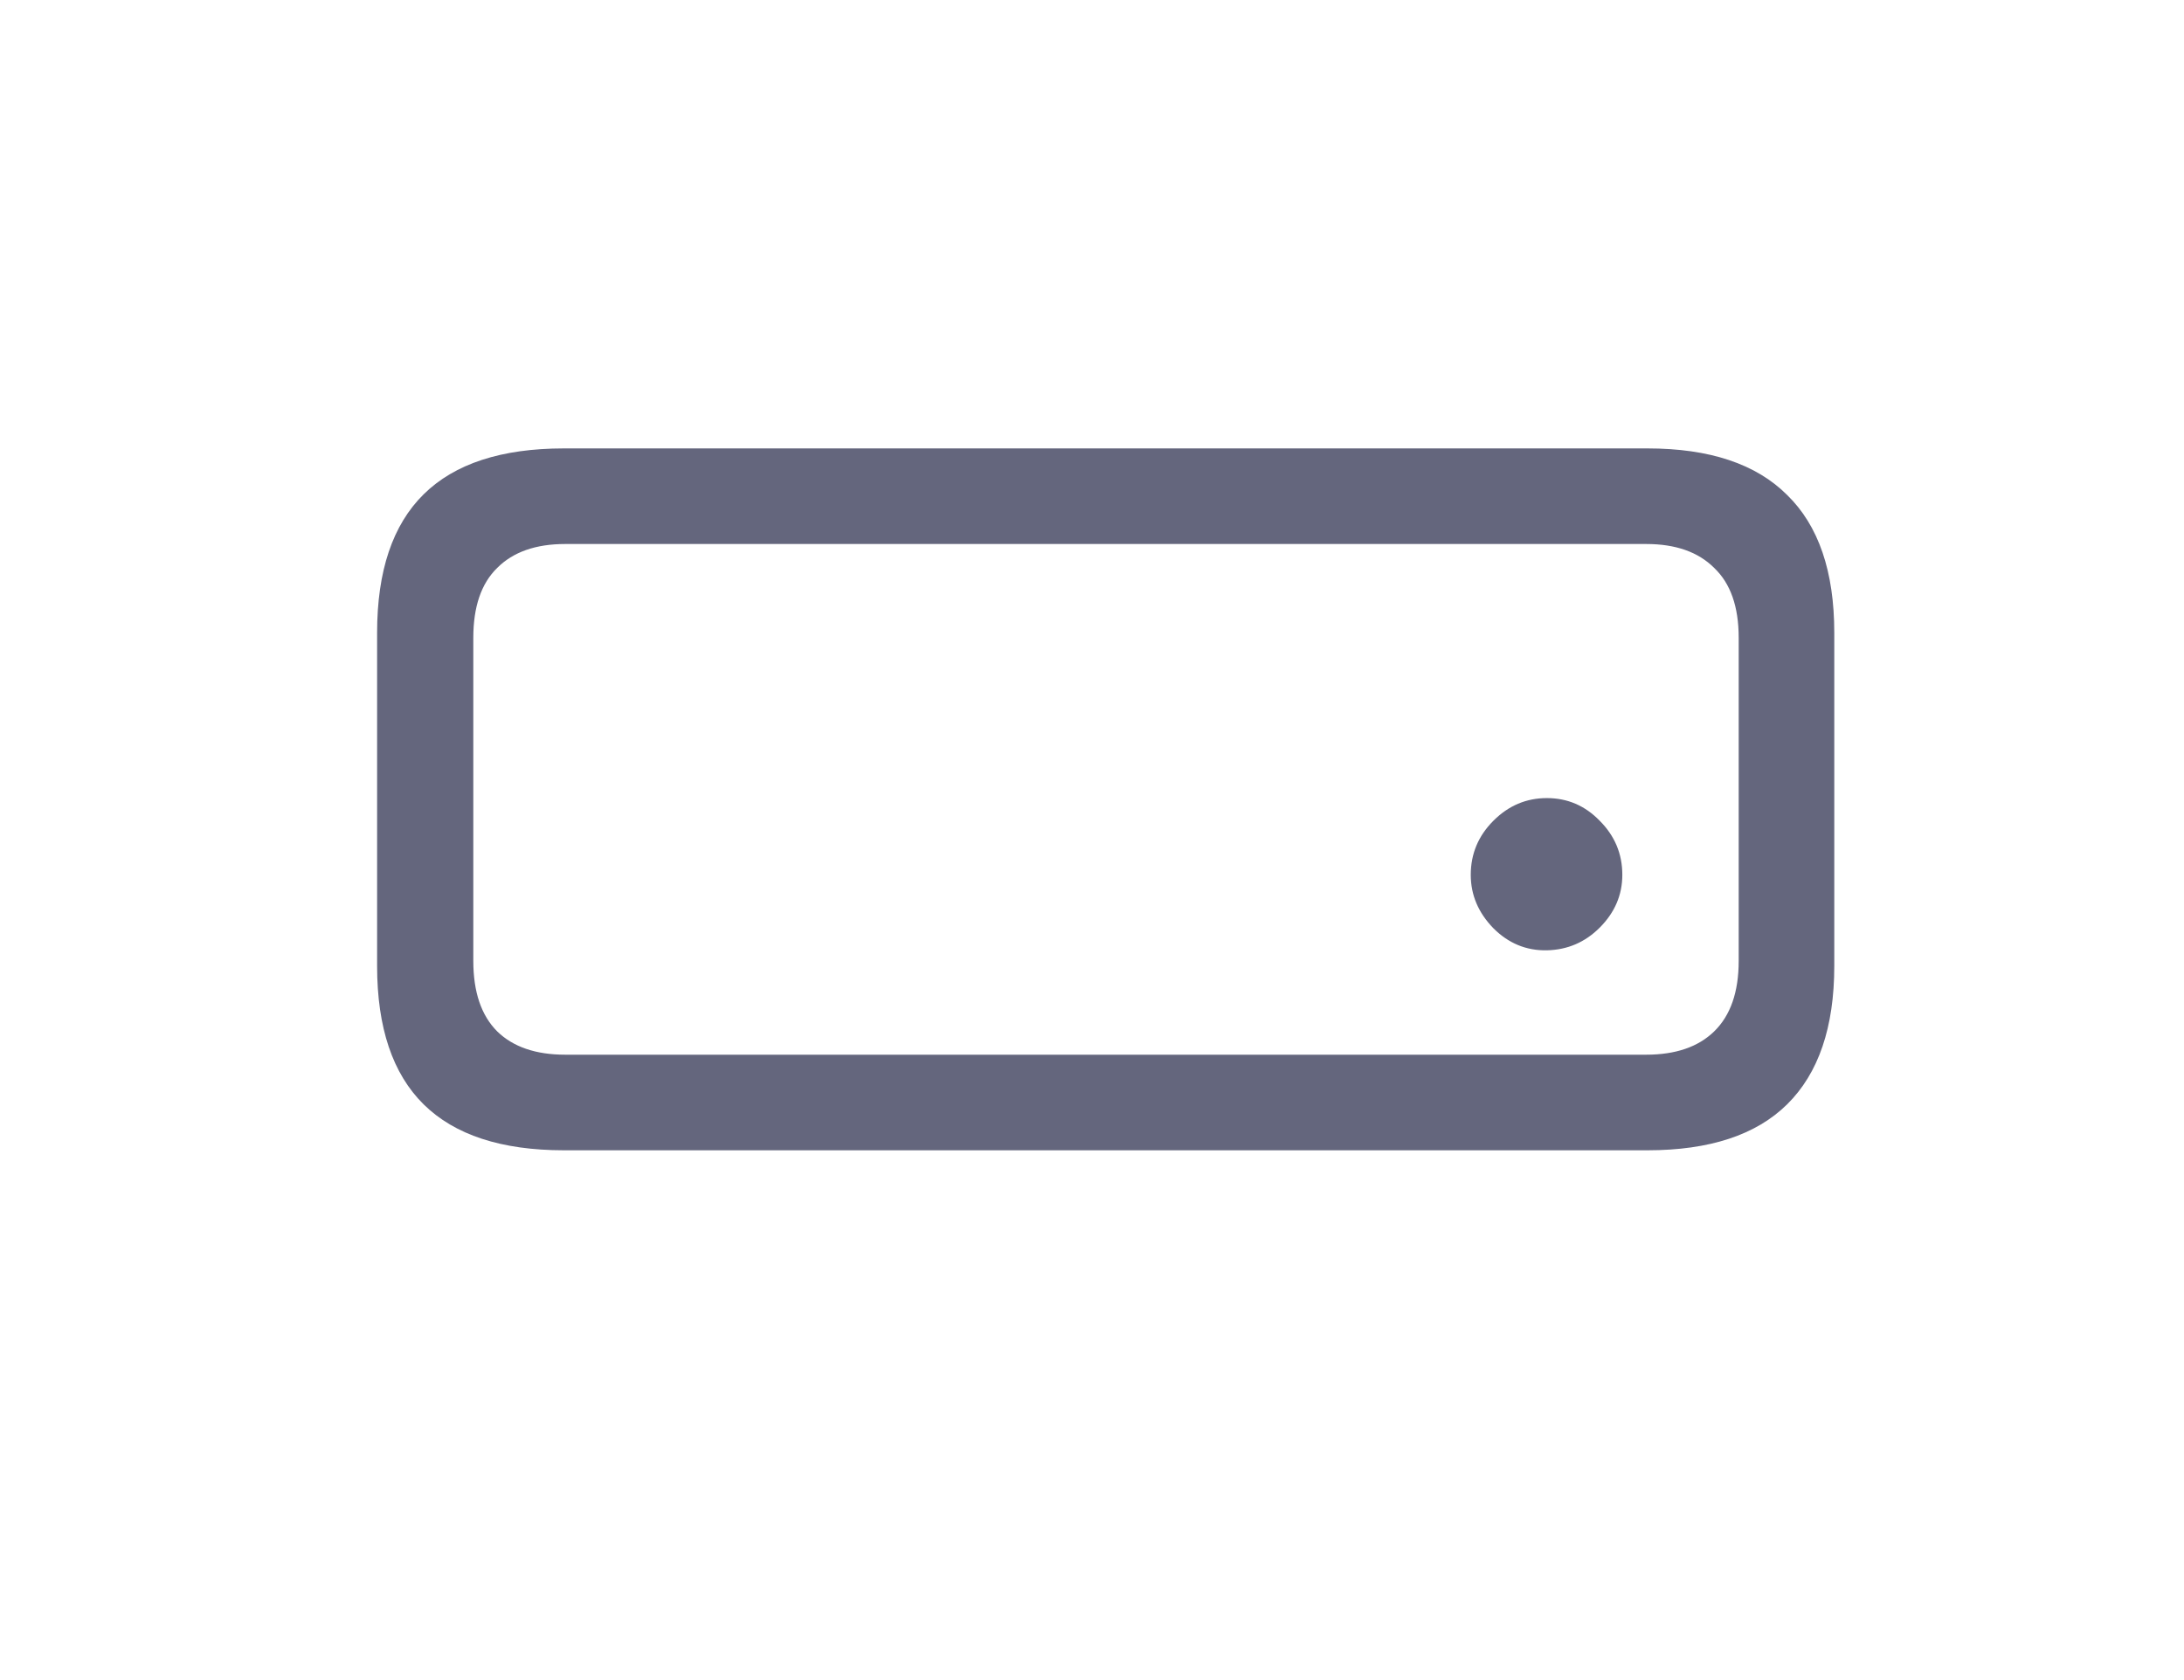 <svg width="78" height="60" viewBox="0 0 78 60" fill="none" xmlns="http://www.w3.org/2000/svg">
<path d="M55.245 33.938C54.511 33.953 53.875 33.69 53.336 33.151C52.797 32.597 52.527 31.961 52.527 31.242C52.527 30.494 52.797 29.85 53.336 29.311C53.875 28.771 54.511 28.502 55.245 28.502C55.979 28.502 56.608 28.771 57.132 29.311C57.671 29.85 57.94 30.494 57.94 31.242C57.94 31.961 57.671 32.59 57.132 33.129C56.608 33.653 55.979 33.922 55.245 33.938ZM20.139 41.08C17.908 41.08 16.238 40.533 15.13 39.44C14.022 38.347 13.468 36.7 13.468 34.499V22.595C13.468 20.394 14.022 18.746 15.13 17.653C16.238 16.56 17.908 16.014 20.139 16.014H58.839C61.055 16.014 62.717 16.568 63.825 17.676C64.948 18.769 65.51 20.409 65.51 22.595V34.499C65.51 36.685 64.948 38.332 63.825 39.44C62.717 40.533 61.055 41.08 58.839 41.08H20.139ZM20.184 37.666H58.794C59.842 37.666 60.651 37.389 61.22 36.835C61.804 36.266 62.096 35.427 62.096 34.319V22.774C62.096 21.666 61.804 20.835 61.22 20.281C60.651 19.712 59.842 19.428 58.794 19.428H20.184C19.135 19.428 18.327 19.712 17.758 20.281C17.189 20.835 16.904 21.666 16.904 22.774V34.319C16.904 35.427 17.189 36.266 17.758 36.835C18.327 37.389 19.135 37.666 20.184 37.666Z" fill="#64667D"/>
</svg>
